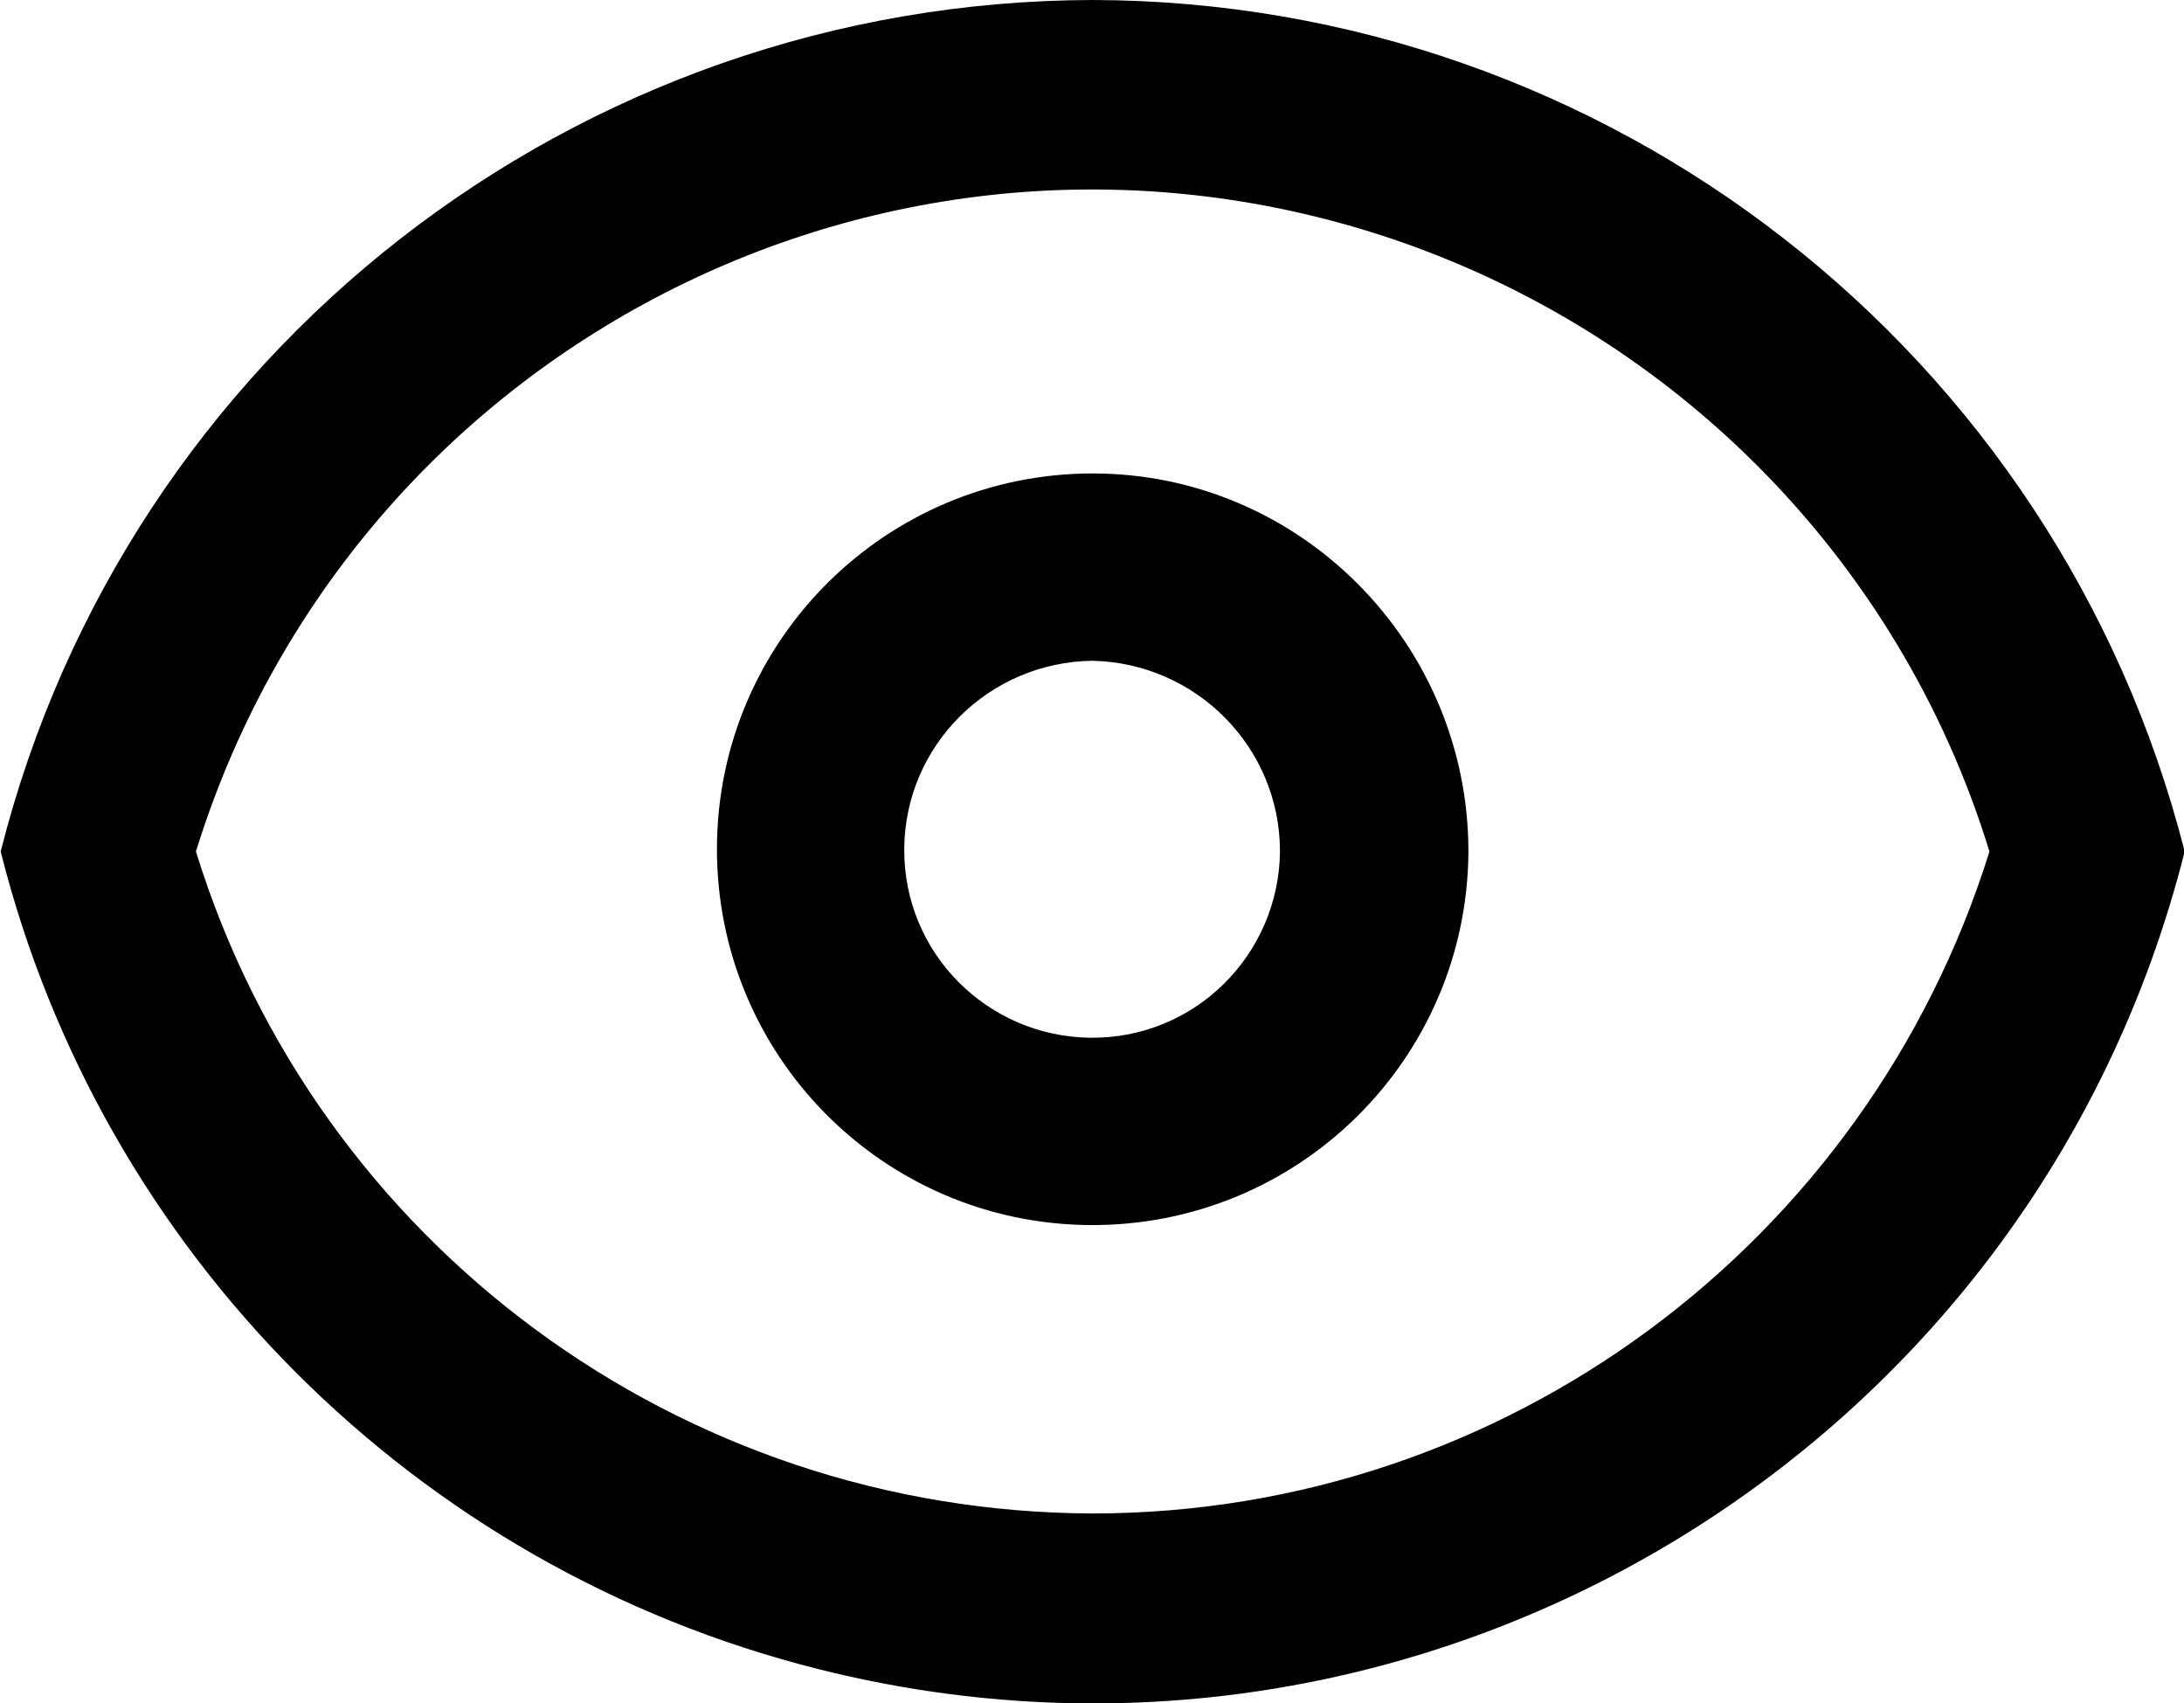 <?xml version="1.0" encoding="UTF-8"?> <!-- Generator: Adobe Illustrator 23.1.1, SVG Export Plug-In . SVG Version: 6.00 Build 0) --> <svg xmlns="http://www.w3.org/2000/svg" xmlns:xlink="http://www.w3.org/1999/xlink" version="1.1" id="Layer_1" x="0px" y="0px" viewBox="0 0 19.24 15" style="enable-background:new 0 0 19.24 15;" xml:space="preserve"> <style type="text/css"> .st0{fill:#FFC949;} .st1{fill-rule:evenodd;clip-rule:evenodd;fill:#FFC949;} .st2{fill-rule:evenodd;clip-rule:evenodd;} .st3{fill-rule:evenodd;clip-rule:evenodd;fill:#323232;} .st4{fill-rule:evenodd;clip-rule:evenodd;fill:#3B3B3B;} </style> <g id="eye_1_" transform="translate(274.756 102)"> <path id="Path_522_1_" class="st2" d="M-261.82-94.5c-0.01,1.83-1.5,3.3-3.33,3.29s-3.3-1.5-3.29-3.33 c0.01-1.82,1.49-3.29,3.31-3.29C-263.3-97.83-261.82-96.33-261.82-94.5z M-263.48-94.5c-0.01,0.91-0.75,1.65-1.67,1.64 c-0.91-0.01-1.65-0.75-1.64-1.67c0.01-0.91,0.75-1.64,1.66-1.65C-264.22-96.16-263.48-95.42-263.48-94.5 C-263.48-94.5-263.48-94.5-263.48-94.5z"></path> <path id="Path_523_1_" class="st2" d="M-265.13-102c4.54,0.01,8.5,3.1,9.62,7.5c-1.34,5.31-6.73,8.54-12.04,7.2 c-3.54-0.89-6.31-3.66-7.2-7.2C-273.64-98.9-269.68-101.99-265.13-102z M-265.13-88.67c-3.63-0.01-6.83-2.37-7.9-5.83 c1.35-4.36,5.97-6.81,10.34-5.46c2.61,0.81,4.66,2.85,5.46,5.46C-258.31-91.04-261.51-88.67-265.13-88.67z"></path> </g> </svg> 
